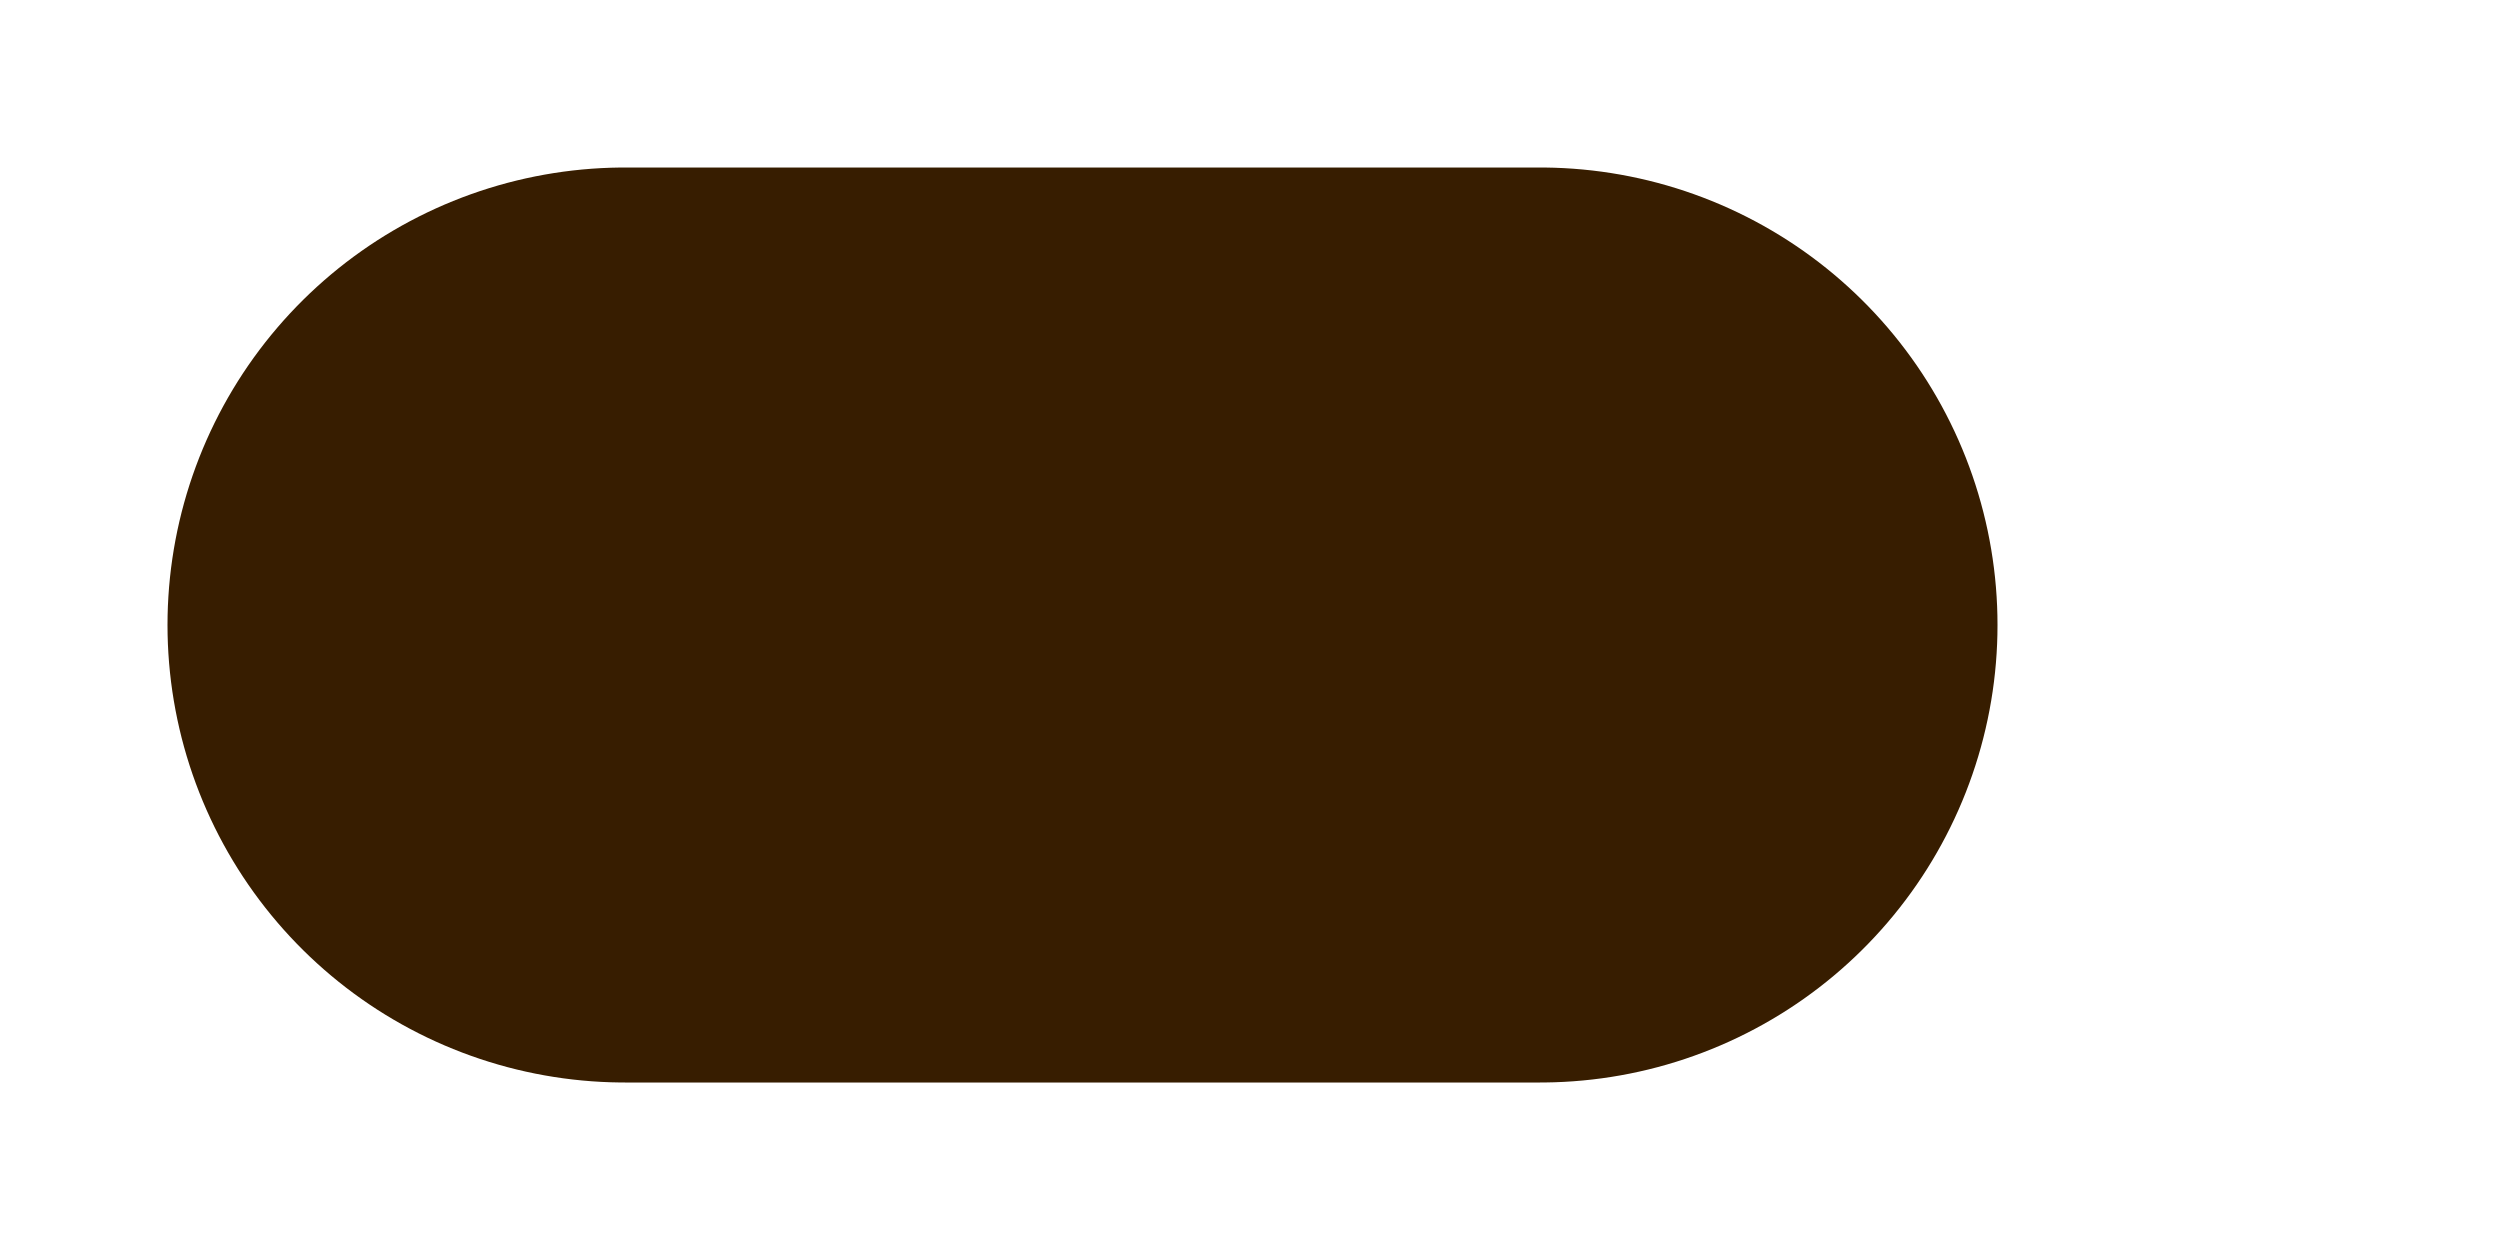 <?xml version="1.0" encoding="utf-8"?>
<svg xmlns="http://www.w3.org/2000/svg" fill="none" height="100%" overflow="visible" preserveAspectRatio="none" style="display: block;" viewBox="0 0 4 2" width="100%">
<path d="M2.464 1H1" id="Vector" stroke="#371D00" stroke-linecap="round" stroke-linejoin="round" stroke-width="1.464"/>
</svg>
